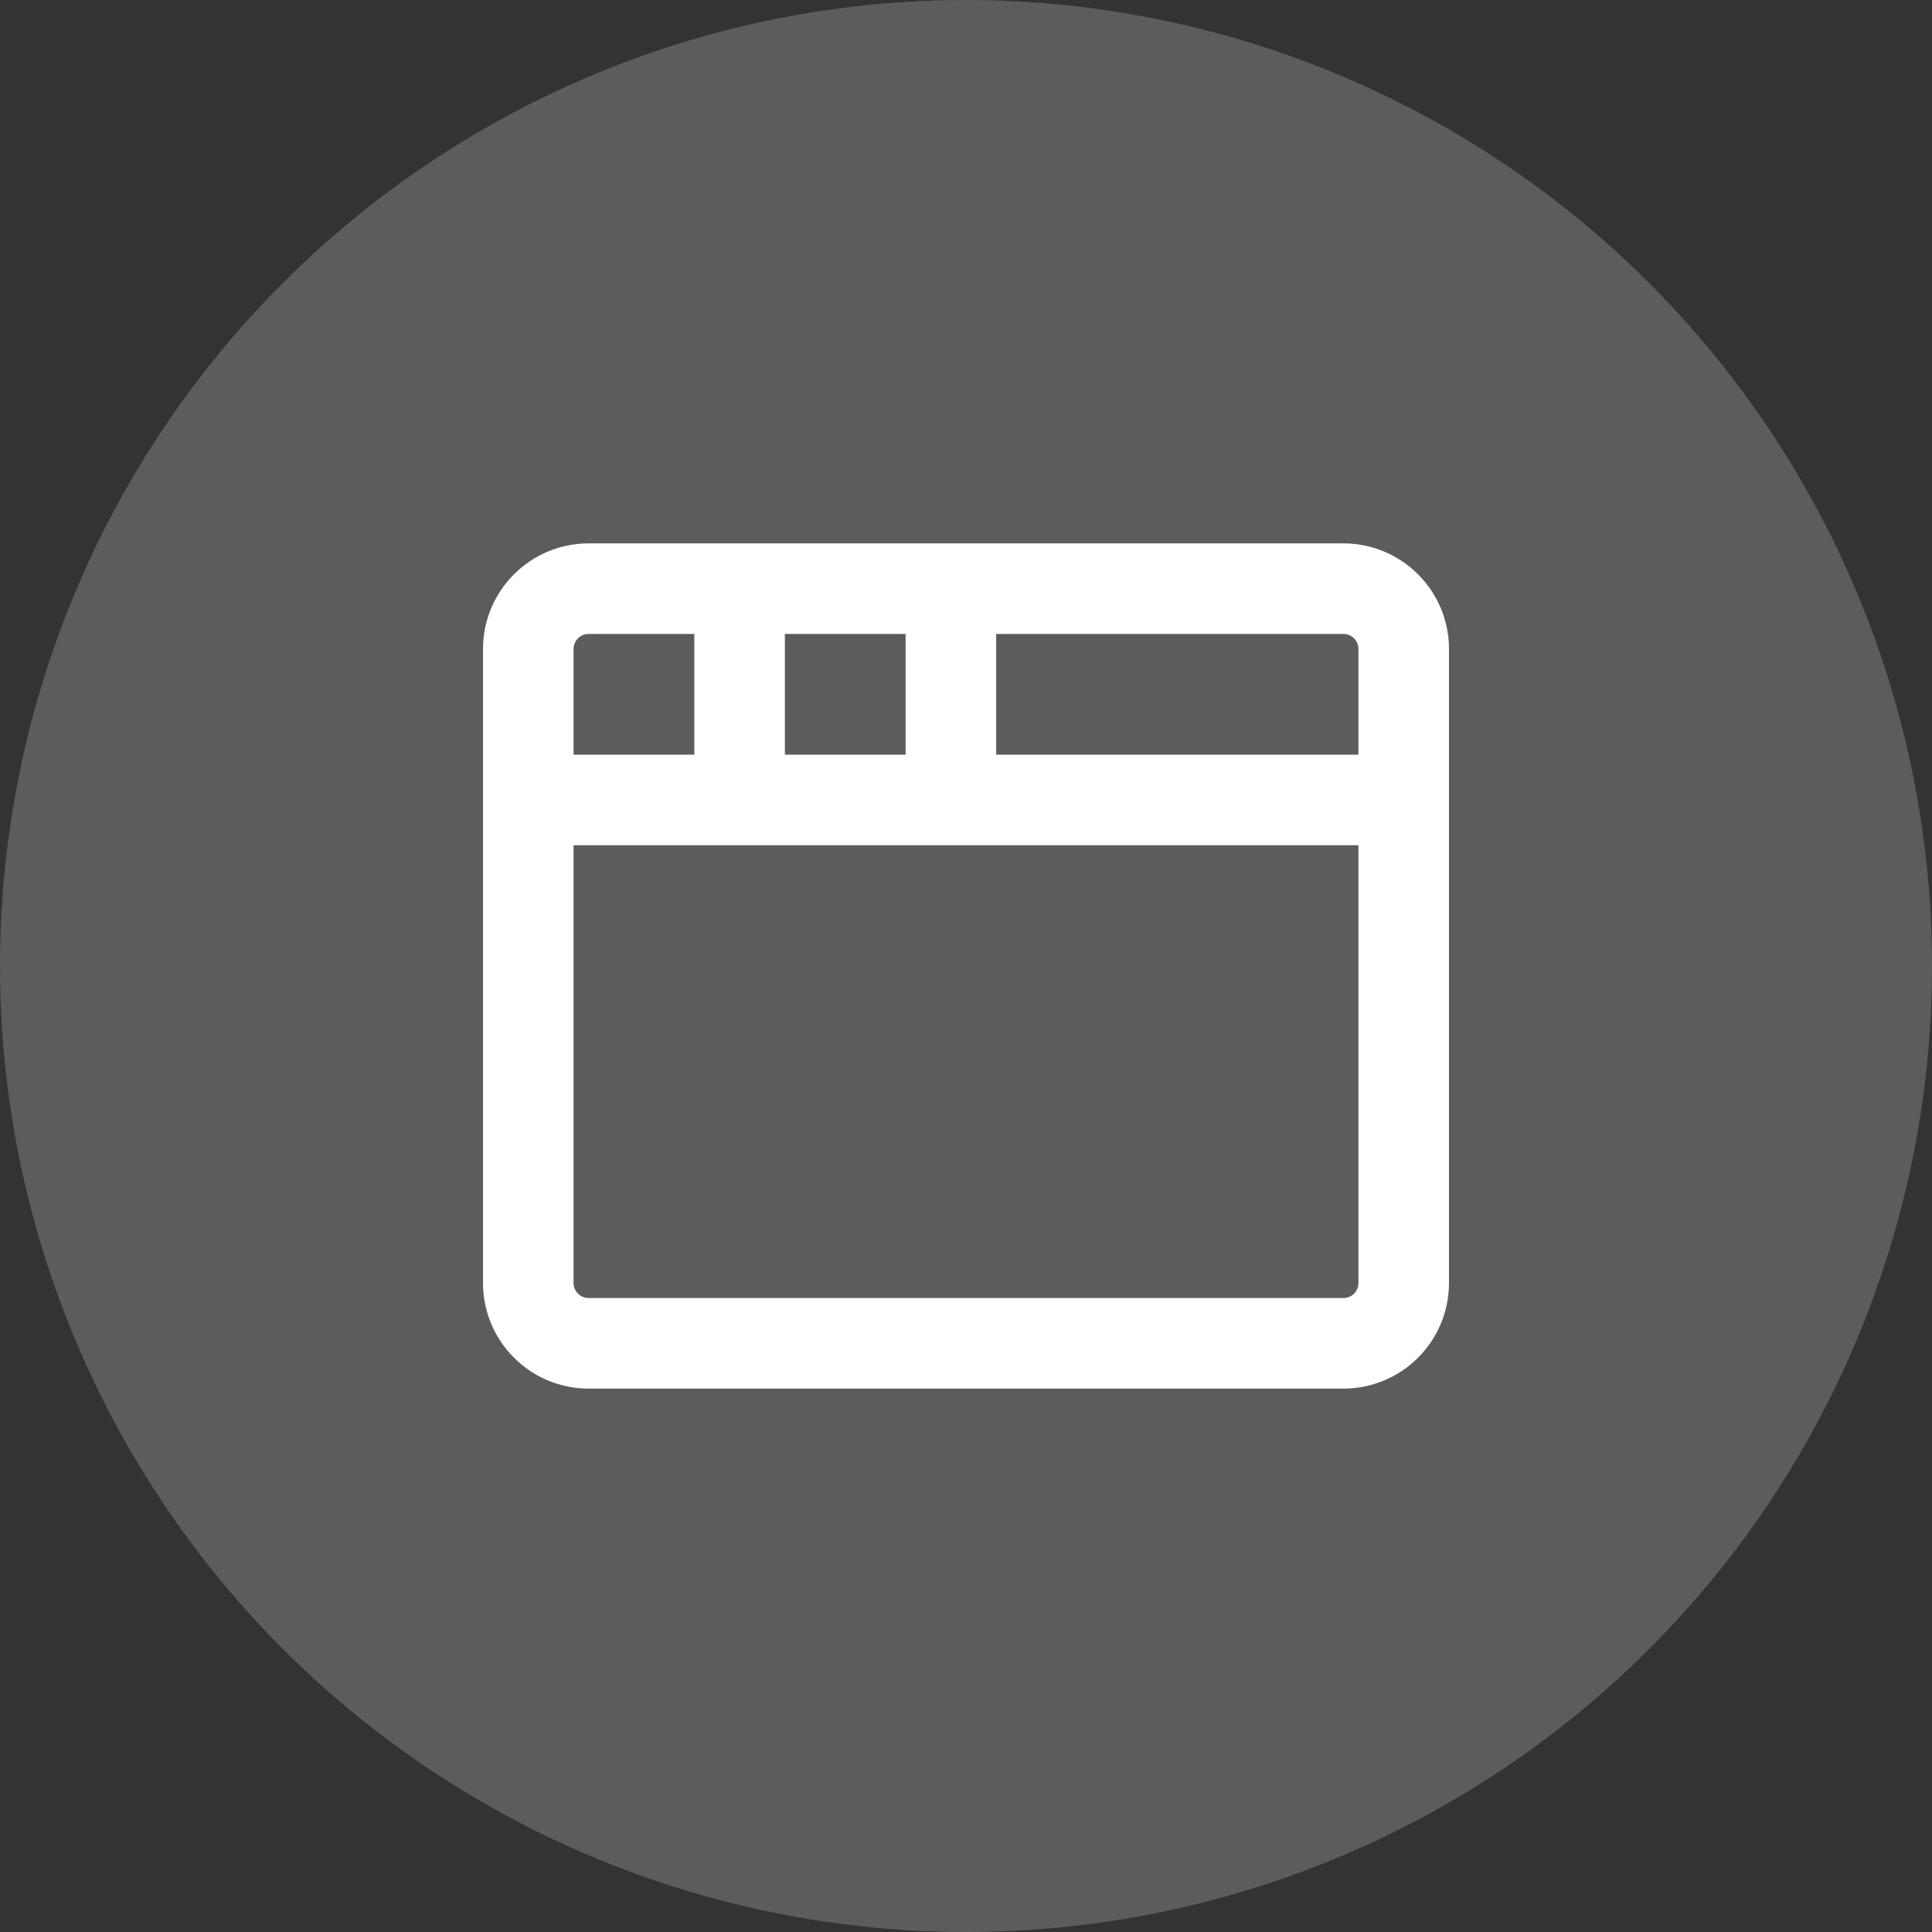 <svg width="40" height="40" viewBox="0 0 40 40" fill="none" xmlns="http://www.w3.org/2000/svg">
<rect x="0" y="0" width="40" height="40" fill="#333333" stroke="none"/>
<circle cx="20" cy="20" r="20" fill="white" fill-opacity="0.2"/>
<path d="M10 13.438C10 12.23 10.98 11.25 12.188 11.25H27.812C29.02 11.25 30 12.23 30 13.438V26.562C30 27.143 29.77 27.699 29.359 28.109C28.949 28.52 28.393 28.75 27.812 28.75H12.188C11.607 28.75 11.051 28.52 10.641 28.109C10.23 27.699 10 27.143 10 26.562V13.438ZM28.125 17.5H11.875V26.562C11.875 26.735 12.015 26.875 12.188 26.875H27.812C27.895 26.875 27.975 26.842 28.034 26.784C28.092 26.725 28.125 26.645 28.125 26.562V17.5ZM20.625 13.125V15.625H28.125V13.438C28.125 13.355 28.092 13.275 28.034 13.216C27.975 13.158 27.895 13.125 27.812 13.125H20.625ZM16.25 13.125V15.625H18.75V13.125H16.25ZM12.188 13.125C12.105 13.125 12.025 13.158 11.966 13.216C11.908 13.275 11.875 13.355 11.875 13.438V15.625H14.375V13.125H12.188Z" fill="white"/>
</svg>

